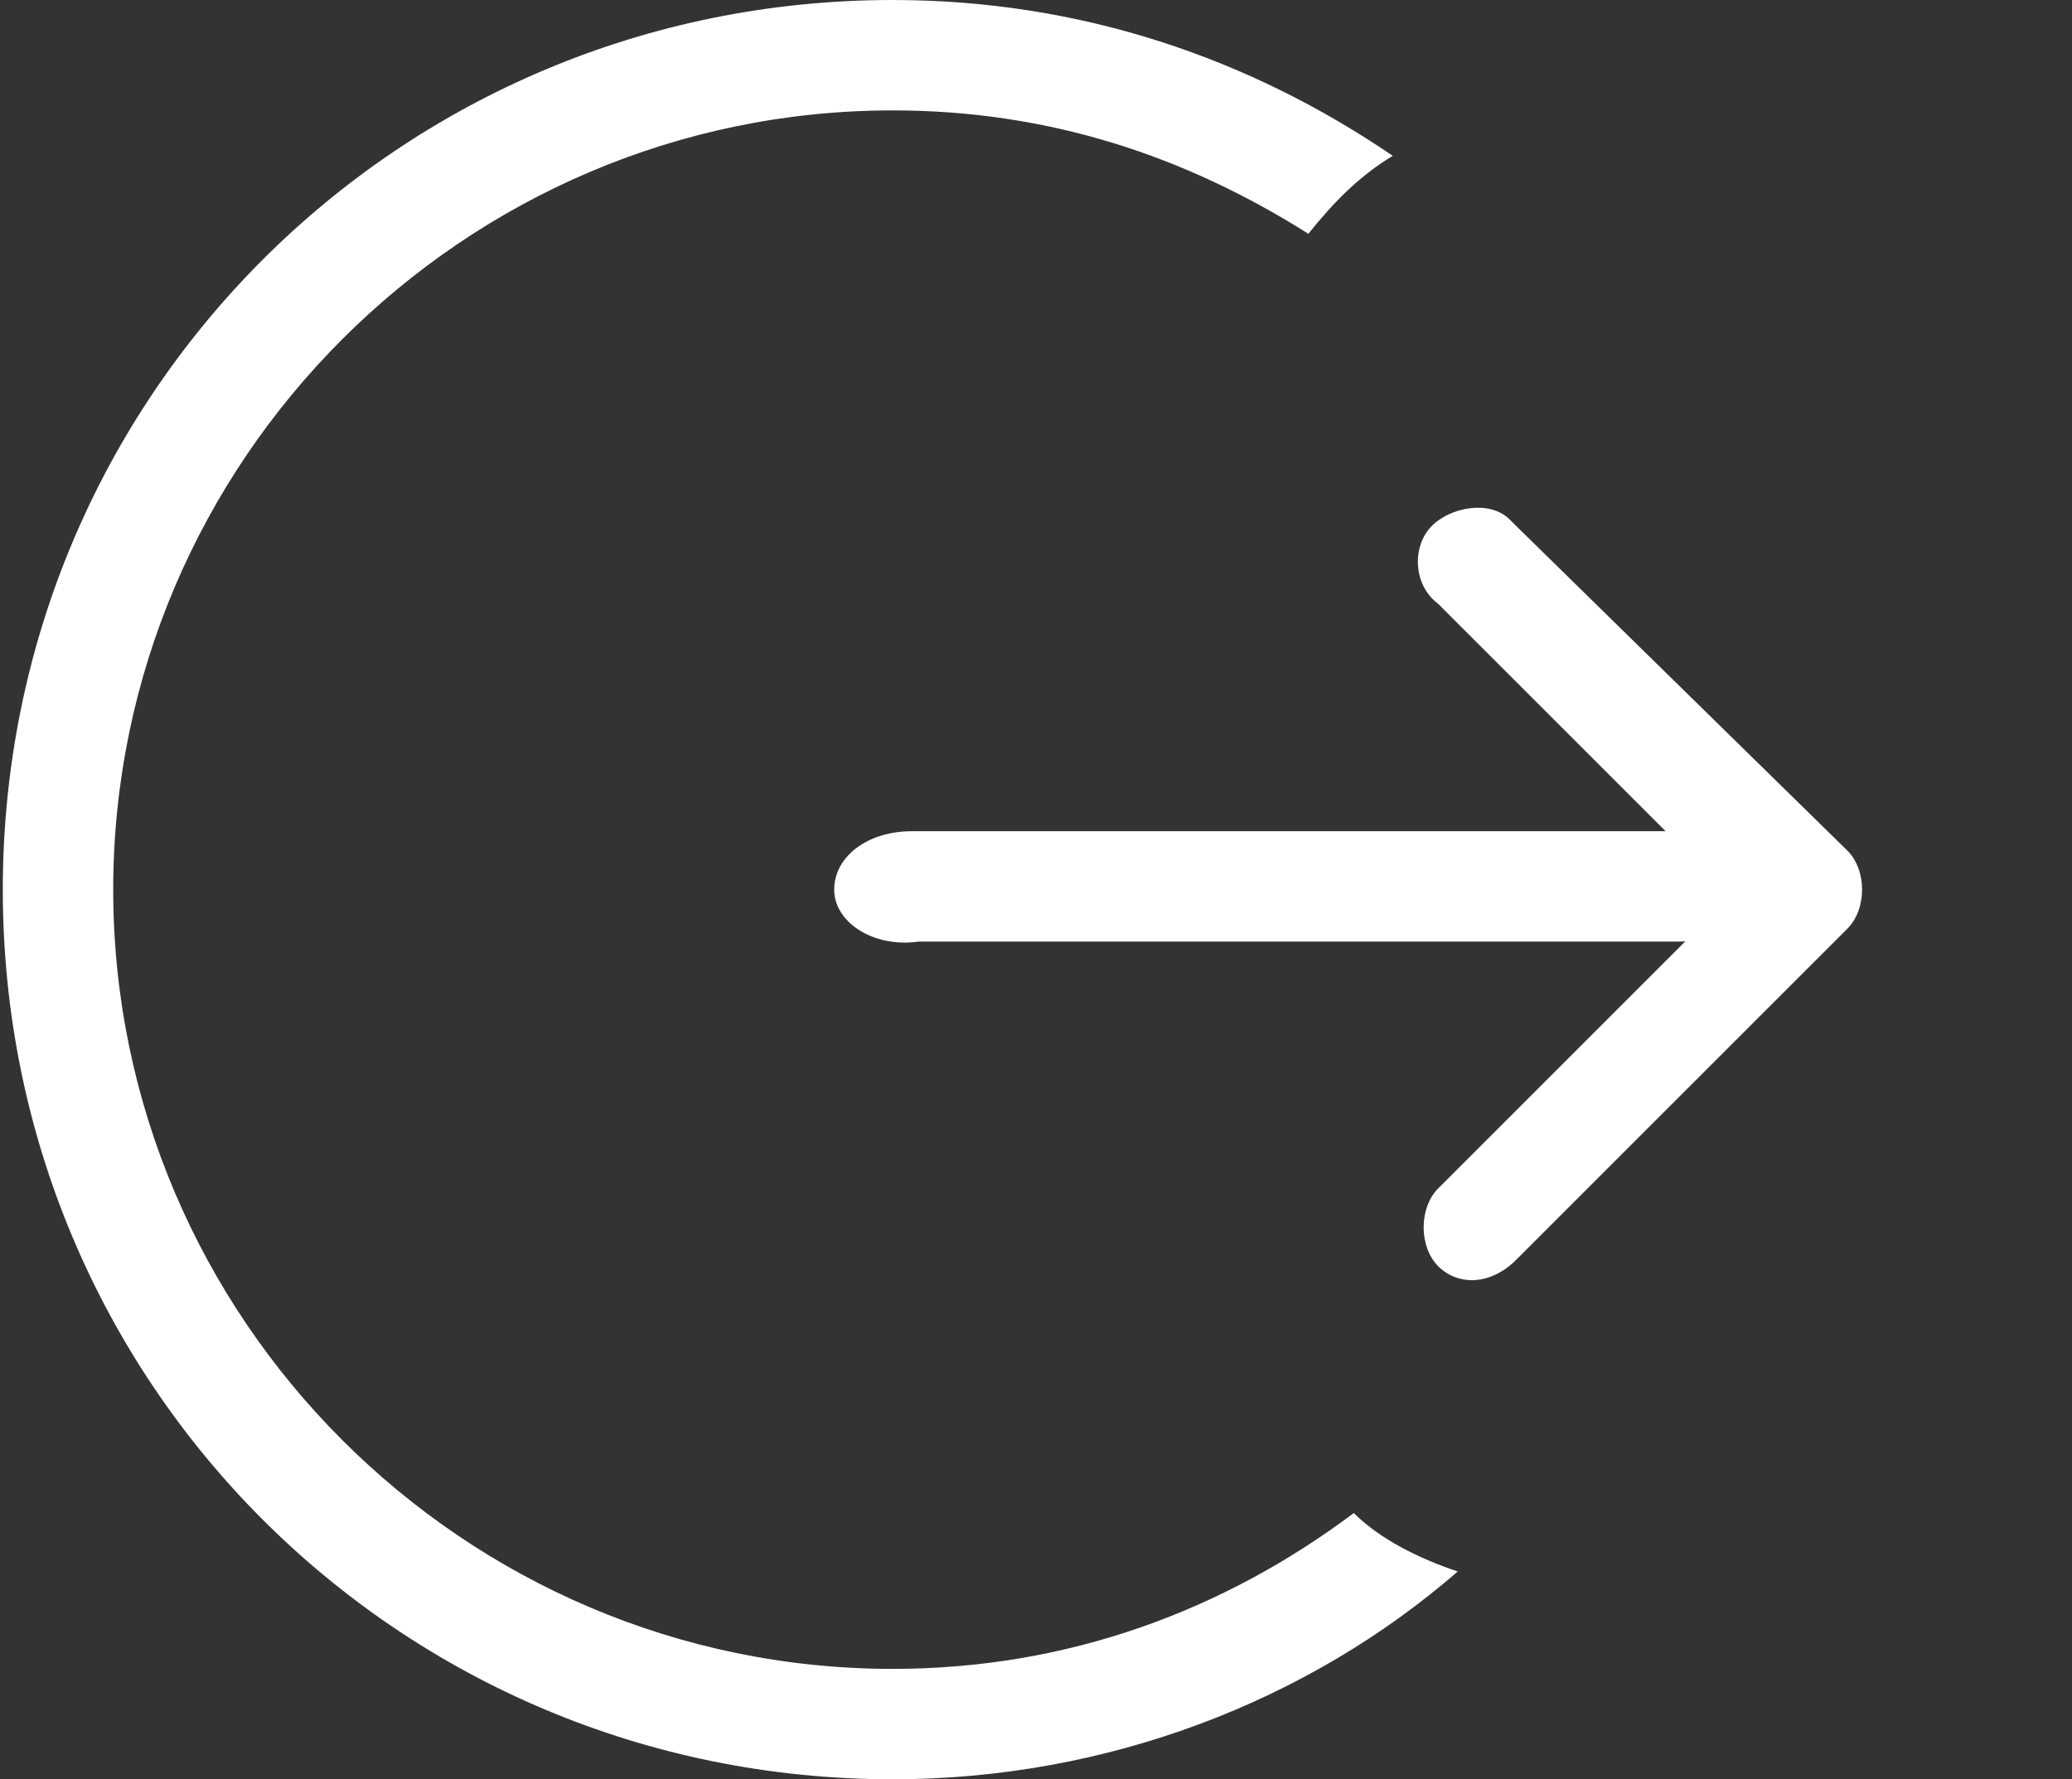 <?xml version="1.0" encoding="utf-8"?>
<!-- Generator: Adobe Illustrator 26.0.2, SVG Export Plug-In . SVG Version: 6.00 Build 0)  -->
<svg version="1.1" id="Calque_1" xmlns="http://www.w3.org/2000/svg" xmlns:xlink="http://www.w3.org/1999/xlink" x="0px" y="0px"
	 viewBox="0 0 31.9 27.4" style="enable-background:new 0 0 31.9 27.4;" xml:space="preserve">
<rect x="0" y="0" width="31.9" height="27.4" fill="#333333" stroke="none"/>
<style type="text/css">
	.st0{fill-rule:evenodd;clip-rule:evenodd;fill:#FFFFFF;}
</style>
<g id="arrow-down-circle" transform="translate(27.443) rotate(90)">
	<path class="st0" d="M25.7,13.7c0,6.6-5.4,12-12,12c-6.6,0-12-5.4-12-12c0-2.4,0.7-4.5,1.9-6.4C3.1,6.9,2.7,6.5,2.4,6
		C0.9,8.2,0,10.8,0,13.7c0,7.6,6.1,13.7,13.7,13.7c7.6,0,13.7-6.1,13.7-13.7c0-3.3-1.2-6.4-3.2-8.7c-0.2,0.6-0.5,1.2-0.9,1.6
		C24.8,8.6,25.7,11,25.7,13.7z"/>
	<path id="Tracé_6" class="st0" d="M19.5,5.3c-0.3,0.3-0.9,0.3-1.2,0l0,0l-4.5-4.5L9.3,5.3C9,5.7,8.4,5.7,8.1,5.4S7.7,4.5,8,4.2
		c0,0,0,0,0.1-0.1l5-5.1c0.3-0.3,0.9-0.3,1.2,0l0,0l5.1,5.1C19.8,4.5,19.8,5,19.5,5.3L19.5,5.3L19.5,5.3z"/>
	<path id="Tracé_7" class="st0" d="M13.7,14.6c-0.5,0-0.9-0.5-0.9-1.2l0,0V1.6c0-0.7,0.4-1.1,0.9-1.1s0.8,0.5,0.8,1.1v11.7
		C14.6,14,14.2,14.6,13.7,14.6z"/>
</g>
</svg>

